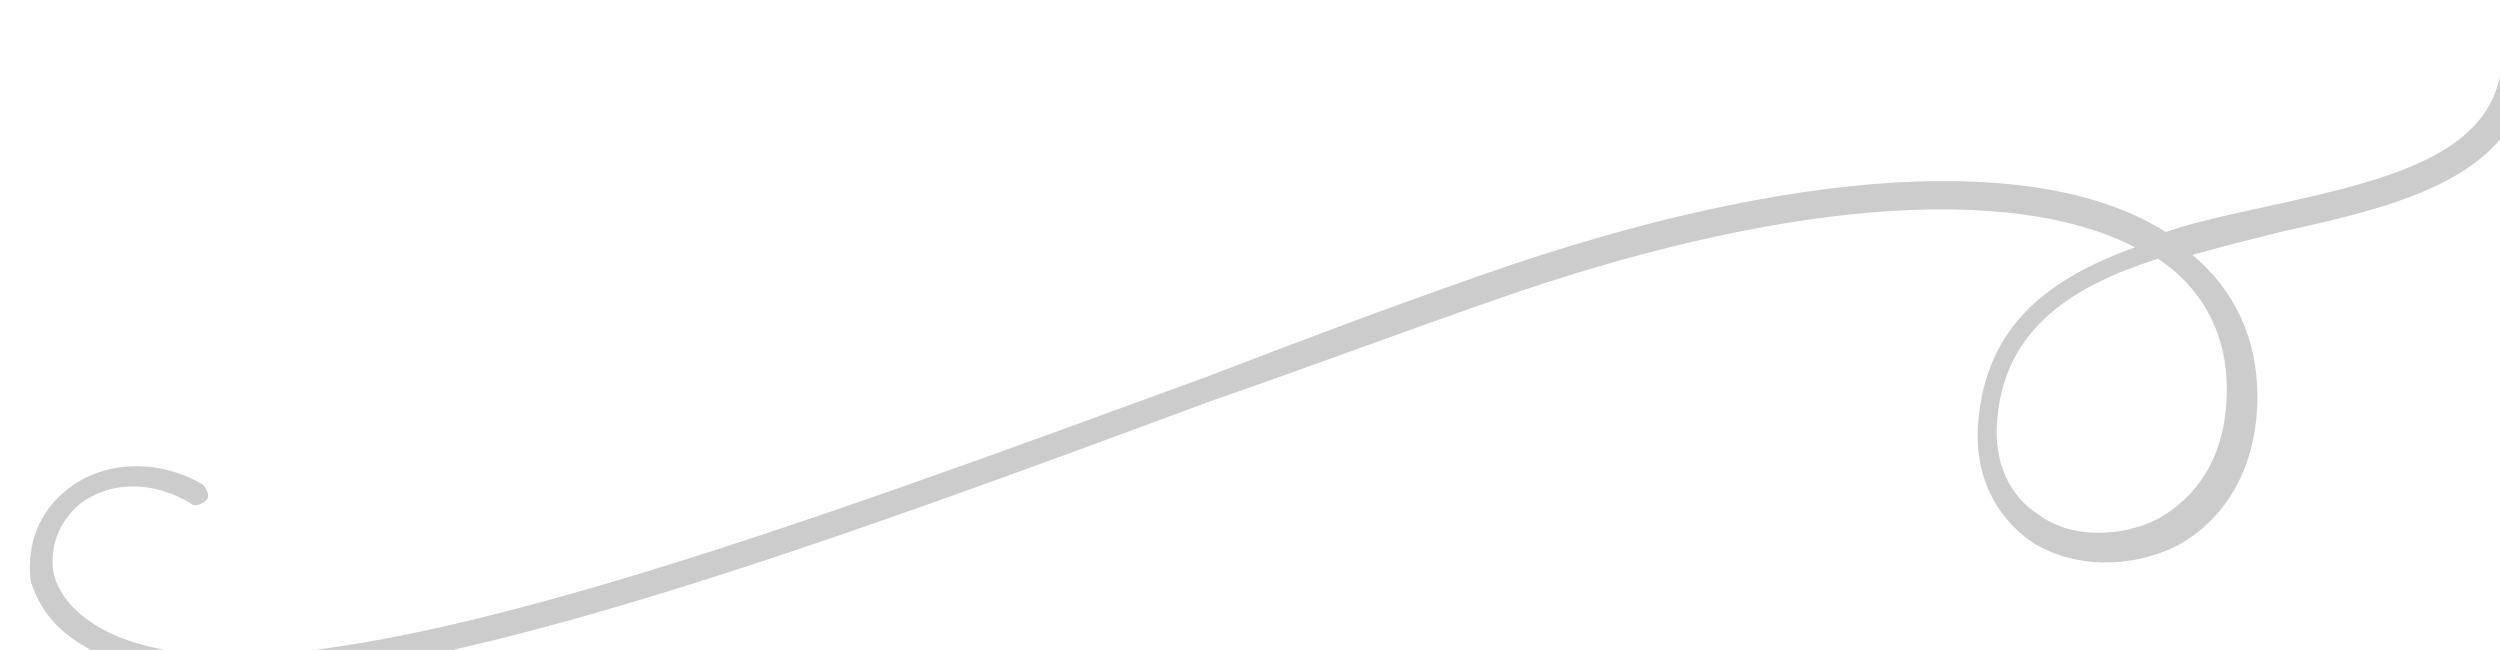 <?xml version="1.0" encoding="utf-8"?>
<svg viewBox="492.012 588.105 34.237 8.9" width="34.237" height="8.9" xmlns="http://www.w3.org/2000/svg"><path fill="#CCCCCC" d="M803.7,1123.4c-0.2,0-0.3,0.1-0.3,0.3c0,2.6-2.8,3.3-6,4c-0.9,0.2-1.9,0.4-2.8,0.7&#10;&#9;&#9;&#9;c-3.3-2.1-9.8-1.7-17.8,1.1c-2.3,0.8-4.7,1.7-7.3,2.7c-10.4,3.8-22.2,8.2-27.3,7.1c-1.6-0.3-2.6-1.1-2.8-2&#10;&#9;&#9;&#9;c-0.1-0.6,0.1-1.3,0.7-1.8c0.8-0.6,1.9-0.6,2.9,0c0.1,0.1,0.3,0,0.4-0.1c0.1-0.1,0-0.3-0.1-0.4c-1.2-0.7-2.6-0.6-3.5,0.1&#10;&#9;&#9;&#9;c-0.8,0.6-1.1,1.5-1,2.4c0.2,0.7,0.8,1.9,3.3,2.4c0.6,0.1,1.3,0.2,2,0.2c5.8,0,15.9-3.7,25.6-7.3c2.6-0.9,5-1.8,7.3-2.6&#10;&#9;&#9;&#9;c7.4-2.6,13.5-3.1,16.8-1.4c-2.2,0.8-3.9,2-4.1,4.6c-0.1,1.3,0.4,2.4,1.4,3.1c1.1,0.7,2.6,0.7,3.8,0.1c1.3-0.7,2.1-2.1,2.1-3.9&#10;&#9;&#9;&#9;c0-1.5-0.6-2.8-1.7-3.7c0.7-0.2,1.5-0.4,2.3-0.6c3.2-0.7,6.5-1.5,6.5-4.6C804,1123.5,803.8,1123.4,803.7,1123.4z M796.2,1132.5&#10;&#9;&#9;&#9;c0,2.1-1.1,3-1.8,3.4c-1,0.5-2.3,0.5-3.1-0.1c-0.8-0.5-1.2-1.4-1.1-2.5c0.2-2.4,2-3.5,4.2-4.2c0,0,0,0,0,0&#10;&#9;&#9;&#9;C795.6,1129.9,796.2,1131.1,796.2,1132.5z" transform="matrix(0.524, 0, 0, 0.524, 105.299, 0)"/></svg>